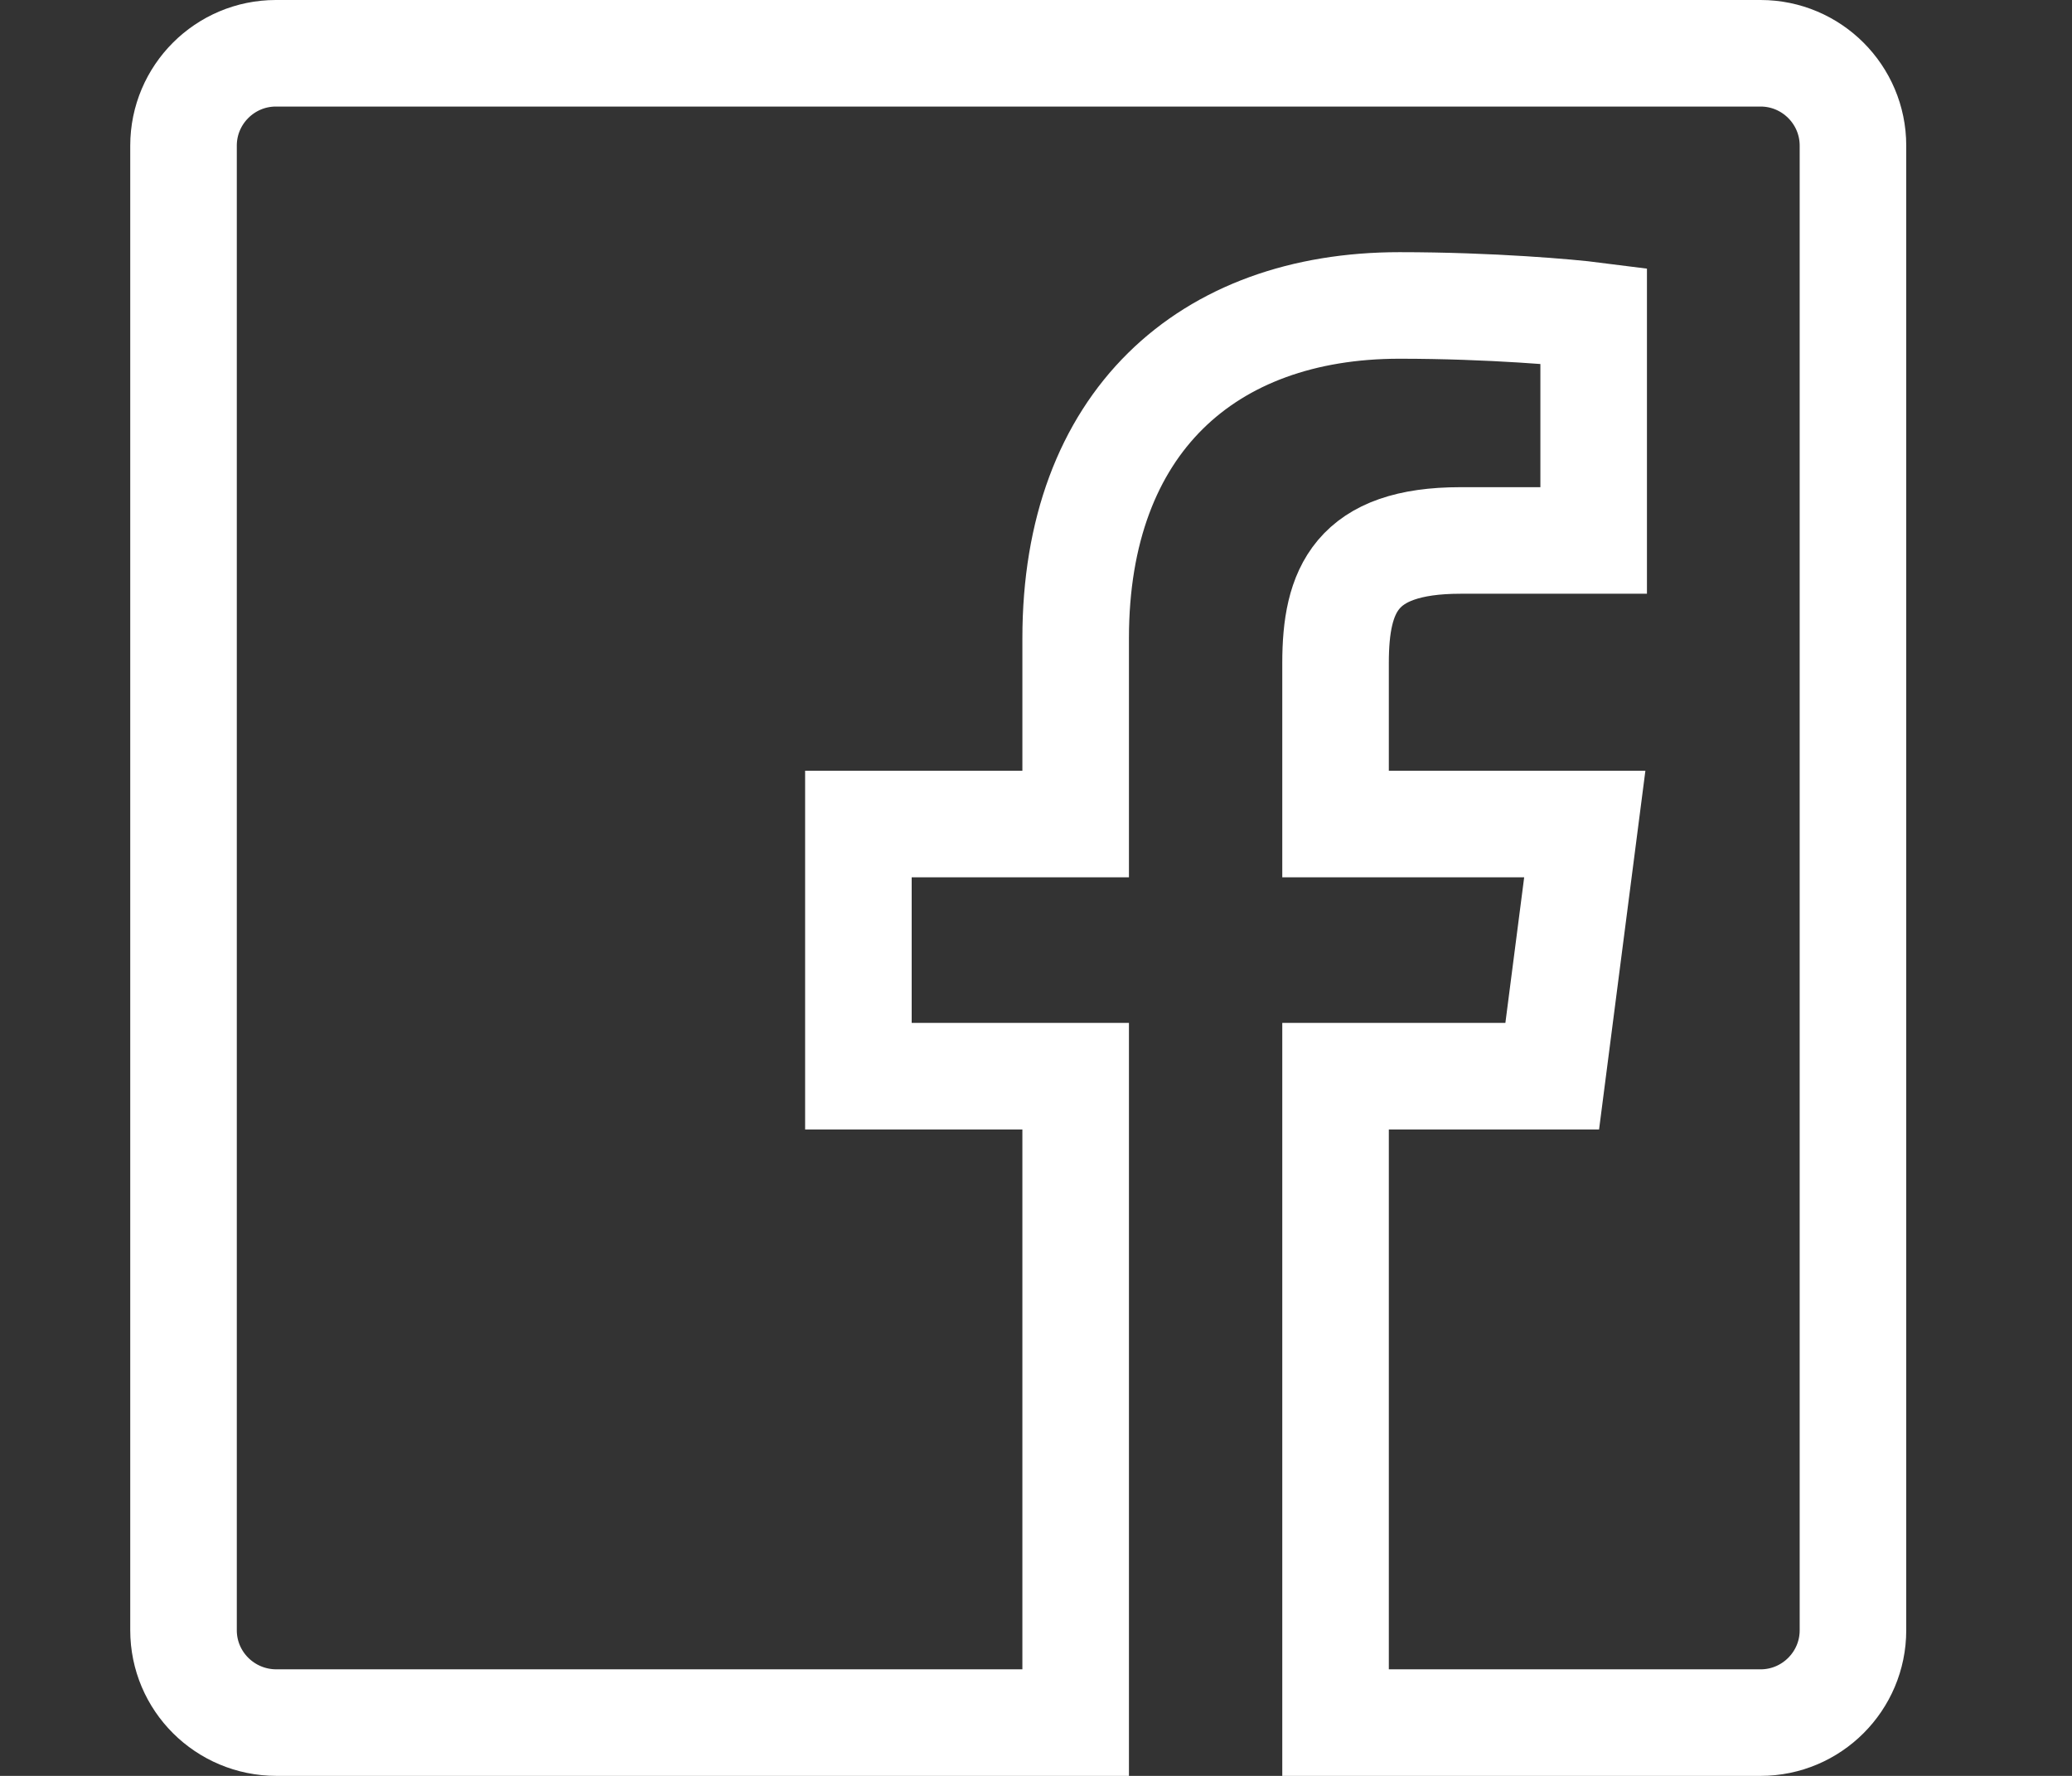 <?xml version="1.0" encoding="utf-8"?>
<!-- Generator: Adobe Illustrator 19.0.0, SVG Export Plug-In . SVG Version: 6.00 Build 0)  -->
<svg version="1.1" id="Layer_1" xmlns="http://www.w3.org/2000/svg" xmlns:xlink="http://www.w3.org/1999/xlink" x="0px" y="0px"
	 viewBox="25 0 350 300" style="enable-background:new 25 0 350 300;" xml:space="preserve">
<rect x="25" y="0" width="350" height="300" fill="#333333" stroke="none"/>
<style type="text/css">
	.st0{fill:none;stroke:#FFFFFF;stroke-width:18;stroke-miterlimit:10;}
</style>
<path id="f_1_" class="st0" d="M250.6,291V181.8h36.6l5.5-42.6h-42.1V112c0-12.3,3.4-20.7,21.1-20.7h22.5v-38
	c-3.9-0.5-17.3-1.7-32.8-1.7c-32.5,0-54.7,19.8-54.7,56.2v31.4H170v42.6h36.7V291h-135C63,291,56,284,56,275.4V24.6
	C56,16,63,9,71.6,9h250.8C331,9,338,16,338,24.6v250.8c0,8.6-7,15.6-15.6,15.6H250.6z"/>
</svg>
